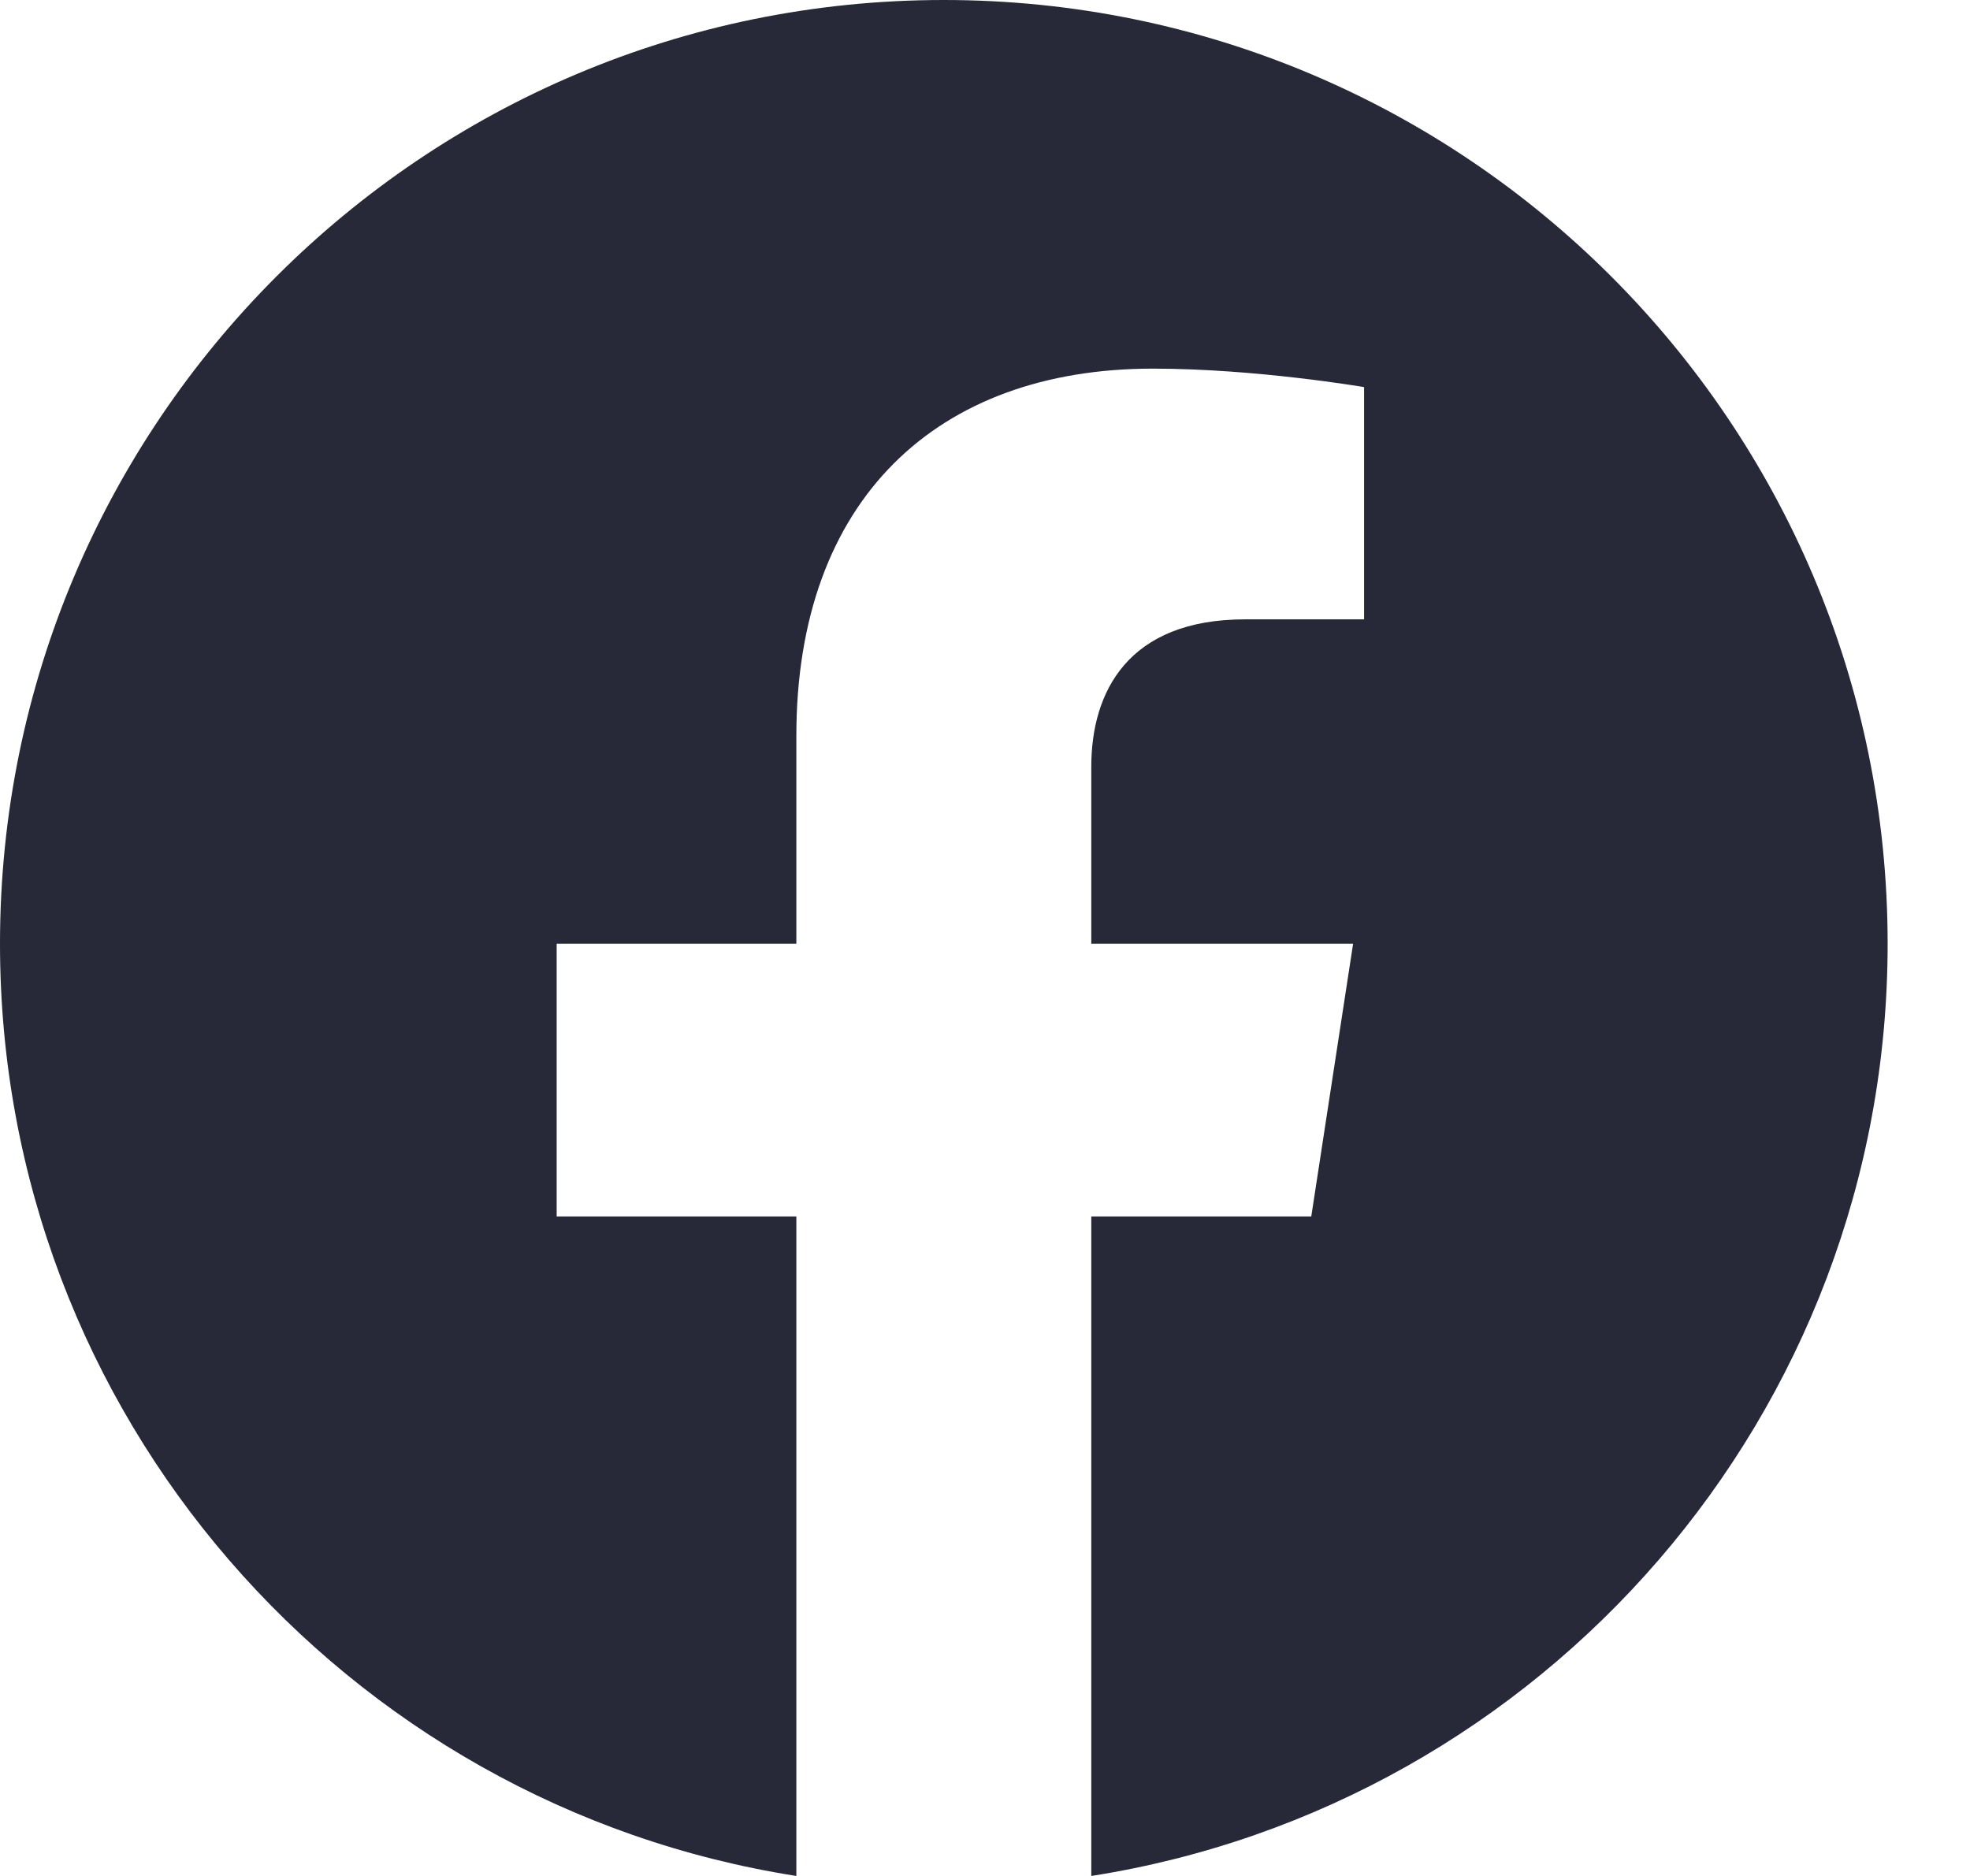 <?xml version="1.0" encoding="UTF-8"?>
<svg width="21px" height="20px" viewBox="0 0 21 20" version="1.1" xmlns="http://www.w3.org/2000/svg" xmlns:xlink="http://www.w3.org/1999/xlink">
    <g id="🎨-Site-Vitrine" stroke="none" stroke-width="1" fill="none" fill-rule="evenodd">
        <g id="Accueil" transform="translate(-1286, -6772)" fill="#272838" fill-rule="nonzero">
            <g id="Group-5" transform="translate(70.5, 6578)">
                <path d="M1225.561,194 C1220.005,194 1215.5,198.505 1215.5,204.061 C1215.5,209.083 1219.179,213.245 1223.989,214 L1223.989,206.969 L1221.434,206.969 L1221.434,204.061 L1223.989,204.061 L1223.989,201.845 C1223.989,199.323 1225.491,197.93 1227.789,197.93 C1228.89,197.93 1230.041,198.127 1230.041,198.127 L1230.041,200.603 L1228.773,200.603 C1227.523,200.603 1227.133,201.378 1227.133,202.174 L1227.133,204.061 L1229.924,204.061 L1229.478,206.969 L1227.133,206.969 L1227.133,214 C1231.943,213.245 1235.622,209.083 1235.622,204.061 C1235.622,198.505 1231.118,194 1225.561,194 Z" id="Path"></path>
            </g>
        </g>
    </g>
</svg>